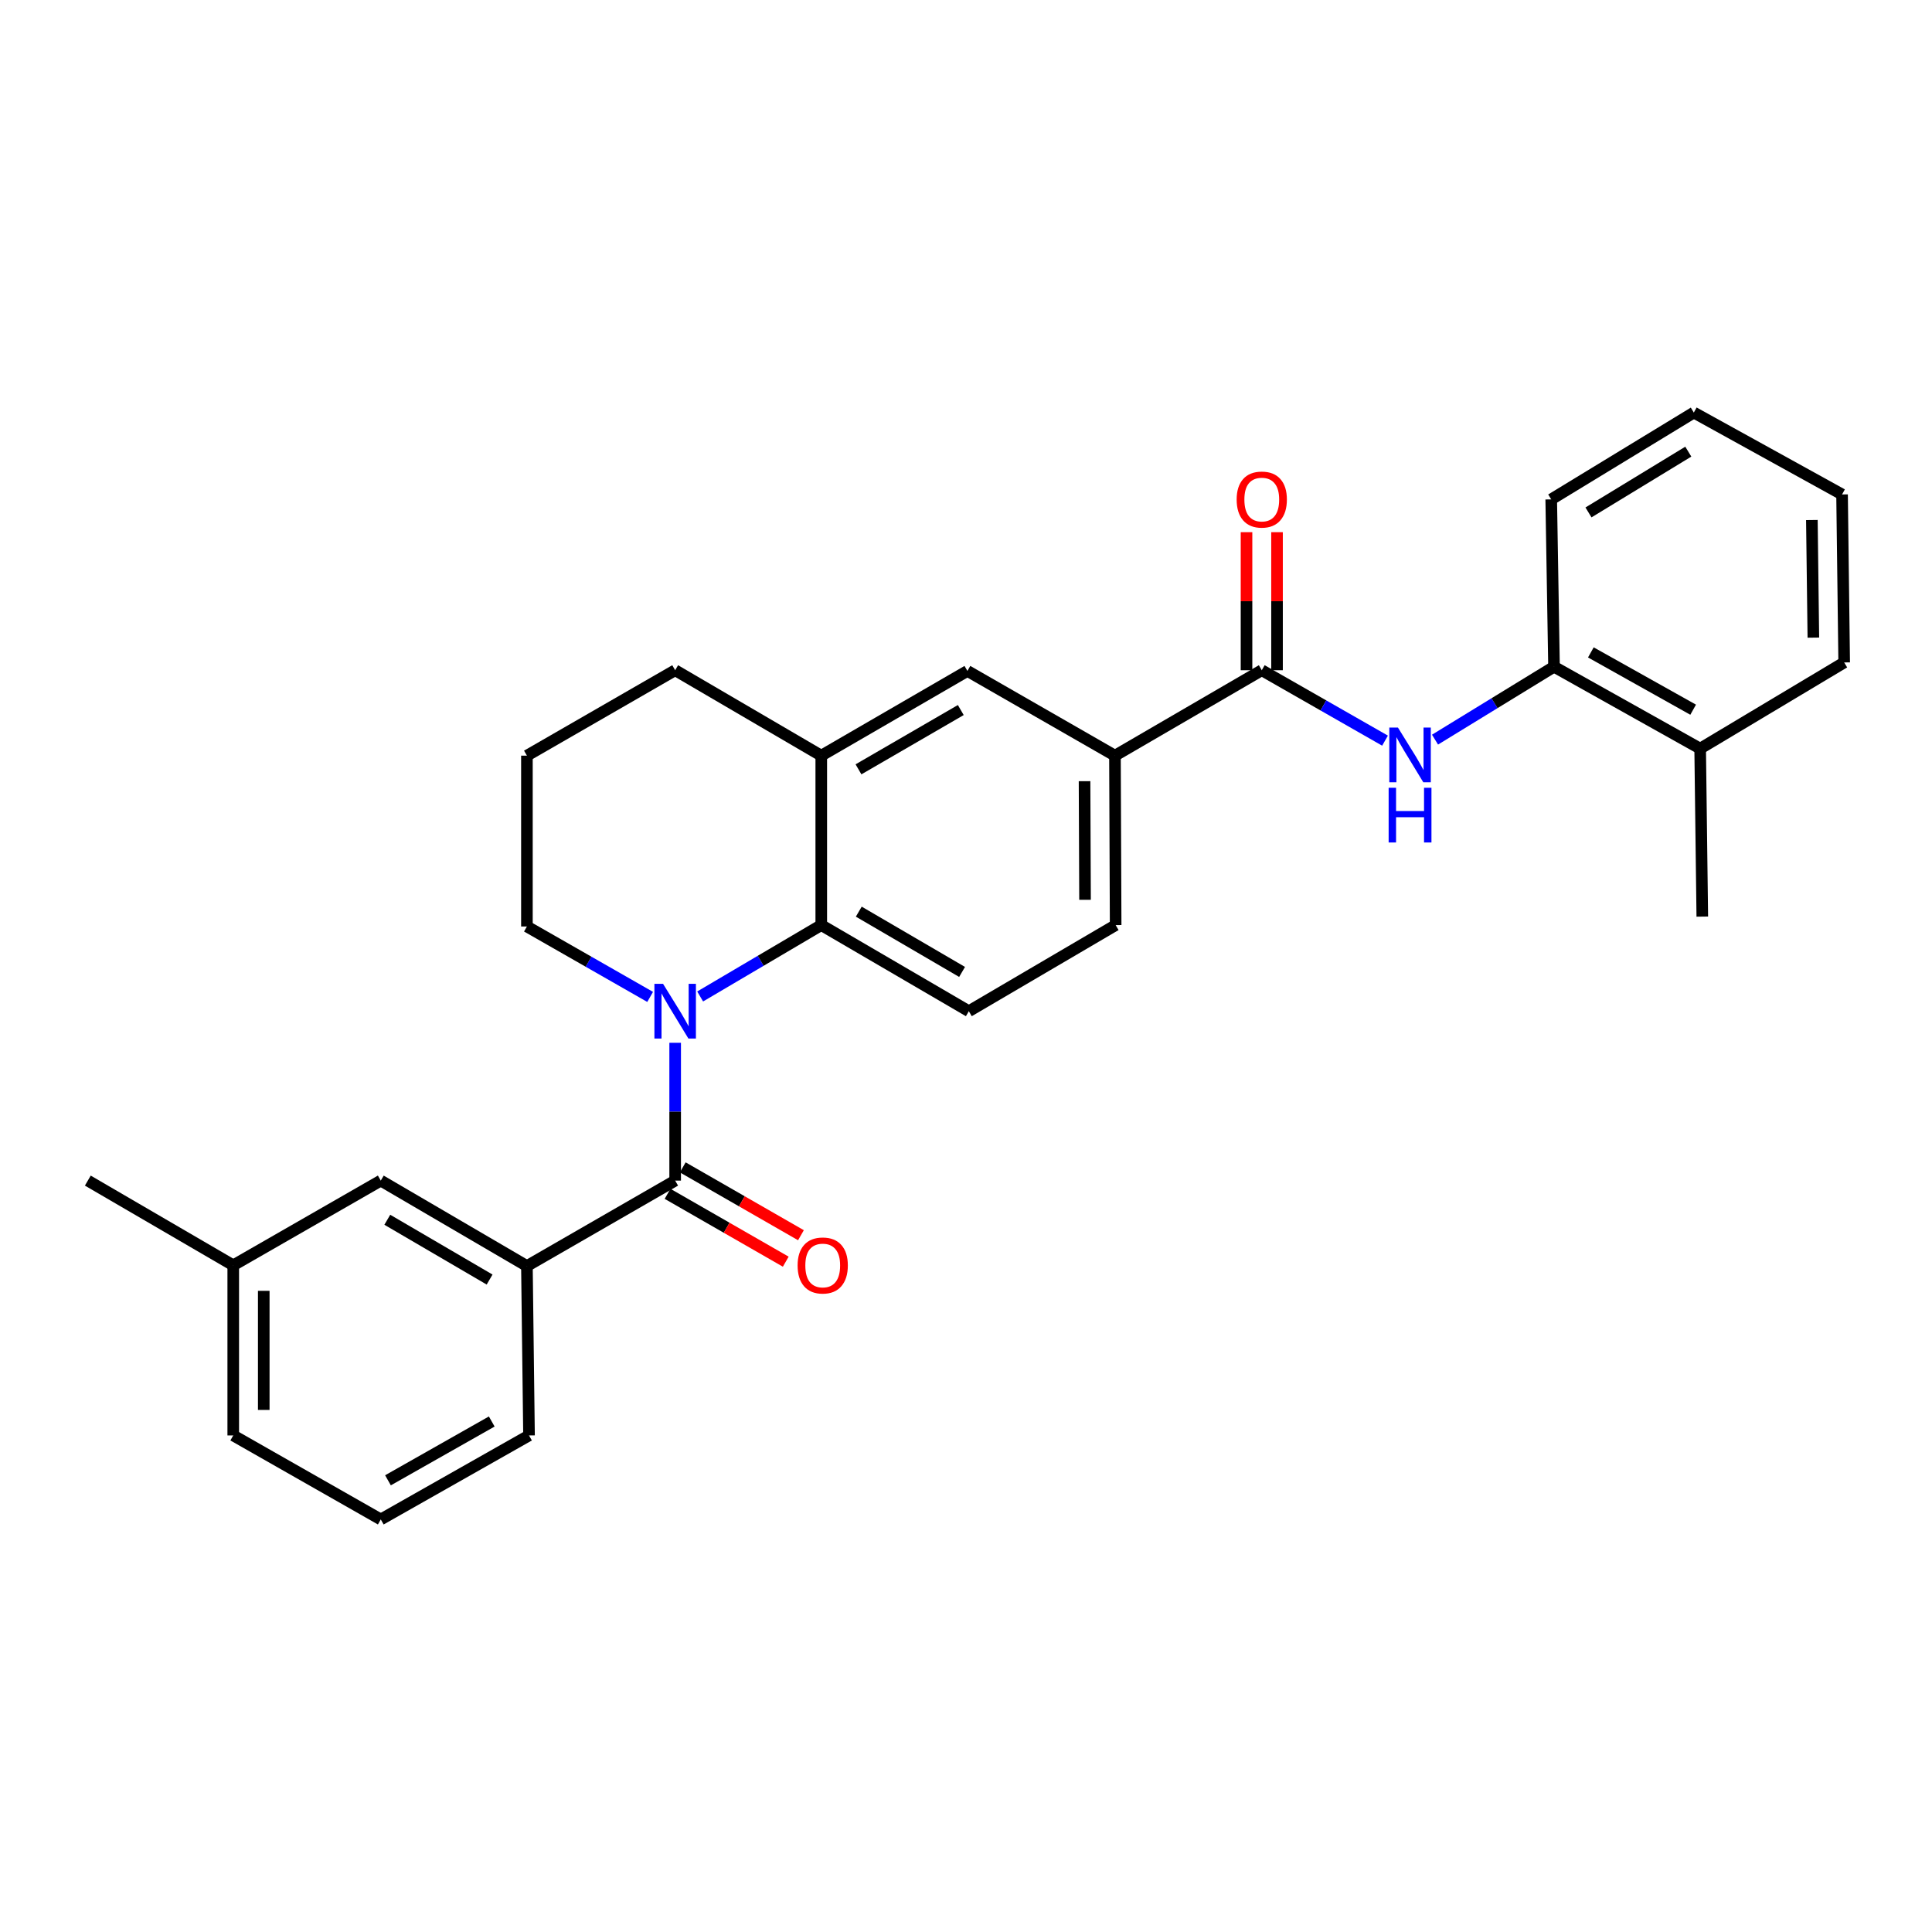 <?xml version='1.0' encoding='iso-8859-1'?>
<svg version='1.1' baseProfile='full'
              xmlns='http://www.w3.org/2000/svg'
                      xmlns:rdkit='http://www.rdkit.org/xml'
                      xmlns:xlink='http://www.w3.org/1999/xlink'
                  xml:space='preserve'
width='1000px' height='1000px' viewBox='0 0 1000 1000'>
<!-- END OF HEADER -->
<rect style='opacity:1.0;fill:#FFFFFF;stroke:none' width='1000' height='1000' x='0' y='0'> </rect>
<path class='bond-0' d='M 349.462,539.75 L 349.462,575.413' style='fill:none;fill-rule:evenodd;stroke:#0000FF;stroke-width:6px;stroke-linecap:butt;stroke-linejoin:miter;stroke-opacity:1' />
<path class='bond-0' d='M 349.462,575.413 L 349.462,611.077' style='fill:none;fill-rule:evenodd;stroke:#000000;stroke-width:6px;stroke-linecap:butt;stroke-linejoin:miter;stroke-opacity:1' />
<path class='bond-1' d='M 362.396,515.774 L 393.741,497.298' style='fill:none;fill-rule:evenodd;stroke:#0000FF;stroke-width:6px;stroke-linecap:butt;stroke-linejoin:miter;stroke-opacity:1' />
<path class='bond-1' d='M 393.741,497.298 L 425.086,478.822' style='fill:none;fill-rule:evenodd;stroke:#000000;stroke-width:6px;stroke-linecap:butt;stroke-linejoin:miter;stroke-opacity:1' />
<path class='bond-15' d='M 336.512,515.998 L 304.622,497.774' style='fill:none;fill-rule:evenodd;stroke:#0000FF;stroke-width:6px;stroke-linecap:butt;stroke-linejoin:miter;stroke-opacity:1' />
<path class='bond-15' d='M 304.622,497.774 L 272.732,479.55' style='fill:none;fill-rule:evenodd;stroke:#000000;stroke-width:6px;stroke-linecap:butt;stroke-linejoin:miter;stroke-opacity:1' />
<path class='bond-4' d='M 349.462,611.077 L 272.732,655.293' style='fill:none;fill-rule:evenodd;stroke:#000000;stroke-width:6px;stroke-linecap:butt;stroke-linejoin:miter;stroke-opacity:1' />
<path class='bond-10' d='M 345.53,617.924 L 376.119,635.485' style='fill:none;fill-rule:evenodd;stroke:#000000;stroke-width:6px;stroke-linecap:butt;stroke-linejoin:miter;stroke-opacity:1' />
<path class='bond-10' d='M 376.119,635.485 L 406.708,653.045' style='fill:none;fill-rule:evenodd;stroke:#FF0000;stroke-width:6px;stroke-linecap:butt;stroke-linejoin:miter;stroke-opacity:1' />
<path class='bond-10' d='M 353.393,604.229 L 383.981,621.79' style='fill:none;fill-rule:evenodd;stroke:#000000;stroke-width:6px;stroke-linecap:butt;stroke-linejoin:miter;stroke-opacity:1' />
<path class='bond-10' d='M 383.981,621.79 L 414.57,639.35' style='fill:none;fill-rule:evenodd;stroke:#FF0000;stroke-width:6px;stroke-linecap:butt;stroke-linejoin:miter;stroke-opacity:1' />
<path class='bond-5' d='M 425.086,478.822 L 425.086,391.125' style='fill:none;fill-rule:evenodd;stroke:#000000;stroke-width:6px;stroke-linecap:butt;stroke-linejoin:miter;stroke-opacity:1' />
<path class='bond-8' d='M 425.086,478.822 L 501.465,523.398' style='fill:none;fill-rule:evenodd;stroke:#000000;stroke-width:6px;stroke-linecap:butt;stroke-linejoin:miter;stroke-opacity:1' />
<path class='bond-8' d='M 444.503,471.869 L 497.968,503.073' style='fill:none;fill-rule:evenodd;stroke:#000000;stroke-width:6px;stroke-linecap:butt;stroke-linejoin:miter;stroke-opacity:1' />
<path class='bond-2' d='M 653.091,346.909 L 577.098,391.125' style='fill:none;fill-rule:evenodd;stroke:#000000;stroke-width:6px;stroke-linecap:butt;stroke-linejoin:miter;stroke-opacity:1' />
<path class='bond-3' d='M 653.091,346.909 L 684.99,365.133' style='fill:none;fill-rule:evenodd;stroke:#000000;stroke-width:6px;stroke-linecap:butt;stroke-linejoin:miter;stroke-opacity:1' />
<path class='bond-3' d='M 684.99,365.133 L 716.889,383.358' style='fill:none;fill-rule:evenodd;stroke:#0000FF;stroke-width:6px;stroke-linecap:butt;stroke-linejoin:miter;stroke-opacity:1' />
<path class='bond-11' d='M 660.987,346.909 L 660.987,311.182' style='fill:none;fill-rule:evenodd;stroke:#000000;stroke-width:6px;stroke-linecap:butt;stroke-linejoin:miter;stroke-opacity:1' />
<path class='bond-11' d='M 660.987,311.182 L 660.987,275.455' style='fill:none;fill-rule:evenodd;stroke:#FF0000;stroke-width:6px;stroke-linecap:butt;stroke-linejoin:miter;stroke-opacity:1' />
<path class='bond-11' d='M 645.196,346.909 L 645.196,311.182' style='fill:none;fill-rule:evenodd;stroke:#000000;stroke-width:6px;stroke-linecap:butt;stroke-linejoin:miter;stroke-opacity:1' />
<path class='bond-11' d='M 645.196,311.182 L 645.196,275.455' style='fill:none;fill-rule:evenodd;stroke:#FF0000;stroke-width:6px;stroke-linecap:butt;stroke-linejoin:miter;stroke-opacity:1' />
<path class='bond-9' d='M 742.764,382.838 L 773.561,363.97' style='fill:none;fill-rule:evenodd;stroke:#0000FF;stroke-width:6px;stroke-linecap:butt;stroke-linejoin:miter;stroke-opacity:1' />
<path class='bond-9' d='M 773.561,363.97 L 804.358,345.101' style='fill:none;fill-rule:evenodd;stroke:#000000;stroke-width:6px;stroke-linecap:butt;stroke-linejoin:miter;stroke-opacity:1' />
<path class='bond-12' d='M 272.732,655.293 L 197.09,611.077' style='fill:none;fill-rule:evenodd;stroke:#000000;stroke-width:6px;stroke-linecap:butt;stroke-linejoin:miter;stroke-opacity:1' />
<path class='bond-12' d='M 253.416,662.294 L 200.467,631.343' style='fill:none;fill-rule:evenodd;stroke:#000000;stroke-width:6px;stroke-linecap:butt;stroke-linejoin:miter;stroke-opacity:1' />
<path class='bond-18' d='M 272.732,655.293 L 273.82,742.981' style='fill:none;fill-rule:evenodd;stroke:#000000;stroke-width:6px;stroke-linecap:butt;stroke-linejoin:miter;stroke-opacity:1' />
<path class='bond-7' d='M 425.086,391.125 L 500.728,347.277' style='fill:none;fill-rule:evenodd;stroke:#000000;stroke-width:6px;stroke-linecap:butt;stroke-linejoin:miter;stroke-opacity:1' />
<path class='bond-7' d='M 444.352,398.21 L 497.302,367.516' style='fill:none;fill-rule:evenodd;stroke:#000000;stroke-width:6px;stroke-linecap:butt;stroke-linejoin:miter;stroke-opacity:1' />
<path class='bond-28' d='M 425.086,391.125 L 349.462,346.909' style='fill:none;fill-rule:evenodd;stroke:#000000;stroke-width:6px;stroke-linecap:butt;stroke-linejoin:miter;stroke-opacity:1' />
<path class='bond-6' d='M 577.098,391.125 L 577.458,478.822' style='fill:none;fill-rule:evenodd;stroke:#000000;stroke-width:6px;stroke-linecap:butt;stroke-linejoin:miter;stroke-opacity:1' />
<path class='bond-6' d='M 561.361,404.344 L 561.613,465.732' style='fill:none;fill-rule:evenodd;stroke:#000000;stroke-width:6px;stroke-linecap:butt;stroke-linejoin:miter;stroke-opacity:1' />
<path class='bond-29' d='M 577.098,391.125 L 500.728,347.277' style='fill:none;fill-rule:evenodd;stroke:#000000;stroke-width:6px;stroke-linecap:butt;stroke-linejoin:miter;stroke-opacity:1' />
<path class='bond-13' d='M 501.465,523.398 L 577.458,478.822' style='fill:none;fill-rule:evenodd;stroke:#000000;stroke-width:6px;stroke-linecap:butt;stroke-linejoin:miter;stroke-opacity:1' />
<path class='bond-14' d='M 804.358,345.101 L 880,387.476' style='fill:none;fill-rule:evenodd;stroke:#000000;stroke-width:6px;stroke-linecap:butt;stroke-linejoin:miter;stroke-opacity:1' />
<path class='bond-14' d='M 823.422,337.68 L 876.372,367.342' style='fill:none;fill-rule:evenodd;stroke:#000000;stroke-width:6px;stroke-linecap:butt;stroke-linejoin:miter;stroke-opacity:1' />
<path class='bond-21' d='M 804.358,345.101 L 802.91,258.484' style='fill:none;fill-rule:evenodd;stroke:#000000;stroke-width:6px;stroke-linecap:butt;stroke-linejoin:miter;stroke-opacity:1' />
<path class='bond-16' d='M 197.09,611.077 L 120.728,654.925' style='fill:none;fill-rule:evenodd;stroke:#000000;stroke-width:6px;stroke-linecap:butt;stroke-linejoin:miter;stroke-opacity:1' />
<path class='bond-22' d='M 880,387.476 L 881.105,474.435' style='fill:none;fill-rule:evenodd;stroke:#000000;stroke-width:6px;stroke-linecap:butt;stroke-linejoin:miter;stroke-opacity:1' />
<path class='bond-23' d='M 880,387.476 L 954.545,342.882' style='fill:none;fill-rule:evenodd;stroke:#000000;stroke-width:6px;stroke-linecap:butt;stroke-linejoin:miter;stroke-opacity:1' />
<path class='bond-19' d='M 272.732,479.55 L 272.732,391.125' style='fill:none;fill-rule:evenodd;stroke:#000000;stroke-width:6px;stroke-linecap:butt;stroke-linejoin:miter;stroke-opacity:1' />
<path class='bond-25' d='M 120.728,654.925 L 45.455,611.077' style='fill:none;fill-rule:evenodd;stroke:#000000;stroke-width:6px;stroke-linecap:butt;stroke-linejoin:miter;stroke-opacity:1' />
<path class='bond-30' d='M 120.728,654.925 L 120.728,742.981' style='fill:none;fill-rule:evenodd;stroke:#000000;stroke-width:6px;stroke-linecap:butt;stroke-linejoin:miter;stroke-opacity:1' />
<path class='bond-30' d='M 136.52,668.133 L 136.52,729.773' style='fill:none;fill-rule:evenodd;stroke:#000000;stroke-width:6px;stroke-linecap:butt;stroke-linejoin:miter;stroke-opacity:1' />
<path class='bond-17' d='M 349.462,346.909 L 272.732,391.125' style='fill:none;fill-rule:evenodd;stroke:#000000;stroke-width:6px;stroke-linecap:butt;stroke-linejoin:miter;stroke-opacity:1' />
<path class='bond-20' d='M 273.82,742.981 L 197.09,786.461' style='fill:none;fill-rule:evenodd;stroke:#000000;stroke-width:6px;stroke-linecap:butt;stroke-linejoin:miter;stroke-opacity:1' />
<path class='bond-20' d='M 254.525,735.764 L 200.814,766.2' style='fill:none;fill-rule:evenodd;stroke:#000000;stroke-width:6px;stroke-linecap:butt;stroke-linejoin:miter;stroke-opacity:1' />
<path class='bond-24' d='M 197.09,786.461 L 120.728,742.981' style='fill:none;fill-rule:evenodd;stroke:#000000;stroke-width:6px;stroke-linecap:butt;stroke-linejoin:miter;stroke-opacity:1' />
<path class='bond-26' d='M 802.91,258.484 L 876.719,213.539' style='fill:none;fill-rule:evenodd;stroke:#000000;stroke-width:6px;stroke-linecap:butt;stroke-linejoin:miter;stroke-opacity:1' />
<path class='bond-26' d='M 822.195,265.23 L 873.861,233.769' style='fill:none;fill-rule:evenodd;stroke:#000000;stroke-width:6px;stroke-linecap:butt;stroke-linejoin:miter;stroke-opacity:1' />
<path class='bond-31' d='M 954.545,342.882 L 953.449,255.922' style='fill:none;fill-rule:evenodd;stroke:#000000;stroke-width:6px;stroke-linecap:butt;stroke-linejoin:miter;stroke-opacity:1' />
<path class='bond-31' d='M 938.591,330.037 L 937.823,269.165' style='fill:none;fill-rule:evenodd;stroke:#000000;stroke-width:6px;stroke-linecap:butt;stroke-linejoin:miter;stroke-opacity:1' />
<path class='bond-27' d='M 876.719,213.539 L 953.449,255.922' style='fill:none;fill-rule:evenodd;stroke:#000000;stroke-width:6px;stroke-linecap:butt;stroke-linejoin:miter;stroke-opacity:1' />
<path  class='atom-0' d='M 343.202 509.238
L 352.482 524.238
Q 353.402 525.718, 354.882 528.398
Q 356.362 531.078, 356.442 531.238
L 356.442 509.238
L 360.202 509.238
L 360.202 537.558
L 356.322 537.558
L 346.362 521.158
Q 345.202 519.238, 343.962 517.038
Q 342.762 514.838, 342.402 514.158
L 342.402 537.558
L 338.722 537.558
L 338.722 509.238
L 343.202 509.238
' fill='#0000FF'/>
<path  class='atom-4' d='M 723.579 376.597
L 732.859 391.597
Q 733.779 393.077, 735.259 395.757
Q 736.739 398.437, 736.819 398.597
L 736.819 376.597
L 740.579 376.597
L 740.579 404.917
L 736.699 404.917
L 726.739 388.517
Q 725.579 386.597, 724.339 384.397
Q 723.139 382.197, 722.779 381.517
L 722.779 404.917
L 719.099 404.917
L 719.099 376.597
L 723.579 376.597
' fill='#0000FF'/>
<path  class='atom-4' d='M 718.759 407.749
L 722.599 407.749
L 722.599 419.789
L 737.079 419.789
L 737.079 407.749
L 740.919 407.749
L 740.919 436.069
L 737.079 436.069
L 737.079 422.989
L 722.599 422.989
L 722.599 436.069
L 718.759 436.069
L 718.759 407.749
' fill='#0000FF'/>
<path  class='atom-11' d='M 412.841 655.005
Q 412.841 648.205, 416.201 644.405
Q 419.561 640.605, 425.841 640.605
Q 432.121 640.605, 435.481 644.405
Q 438.841 648.205, 438.841 655.005
Q 438.841 661.885, 435.441 665.805
Q 432.041 669.685, 425.841 669.685
Q 419.601 669.685, 416.201 665.805
Q 412.841 661.925, 412.841 655.005
M 425.841 666.485
Q 430.161 666.485, 432.481 663.605
Q 434.841 660.685, 434.841 655.005
Q 434.841 649.445, 432.481 646.645
Q 430.161 643.805, 425.841 643.805
Q 421.521 643.805, 419.161 646.605
Q 416.841 649.405, 416.841 655.005
Q 416.841 660.725, 419.161 663.605
Q 421.521 666.485, 425.841 666.485
' fill='#FF0000'/>
<path  class='atom-12' d='M 640.091 258.564
Q 640.091 251.764, 643.451 247.964
Q 646.811 244.164, 653.091 244.164
Q 659.371 244.164, 662.731 247.964
Q 666.091 251.764, 666.091 258.564
Q 666.091 265.444, 662.691 269.364
Q 659.291 273.244, 653.091 273.244
Q 646.851 273.244, 643.451 269.364
Q 640.091 265.484, 640.091 258.564
M 653.091 270.044
Q 657.411 270.044, 659.731 267.164
Q 662.091 264.244, 662.091 258.564
Q 662.091 253.004, 659.731 250.204
Q 657.411 247.364, 653.091 247.364
Q 648.771 247.364, 646.411 250.164
Q 644.091 252.964, 644.091 258.564
Q 644.091 264.284, 646.411 267.164
Q 648.771 270.044, 653.091 270.044
' fill='#FF0000'/>
</svg>
